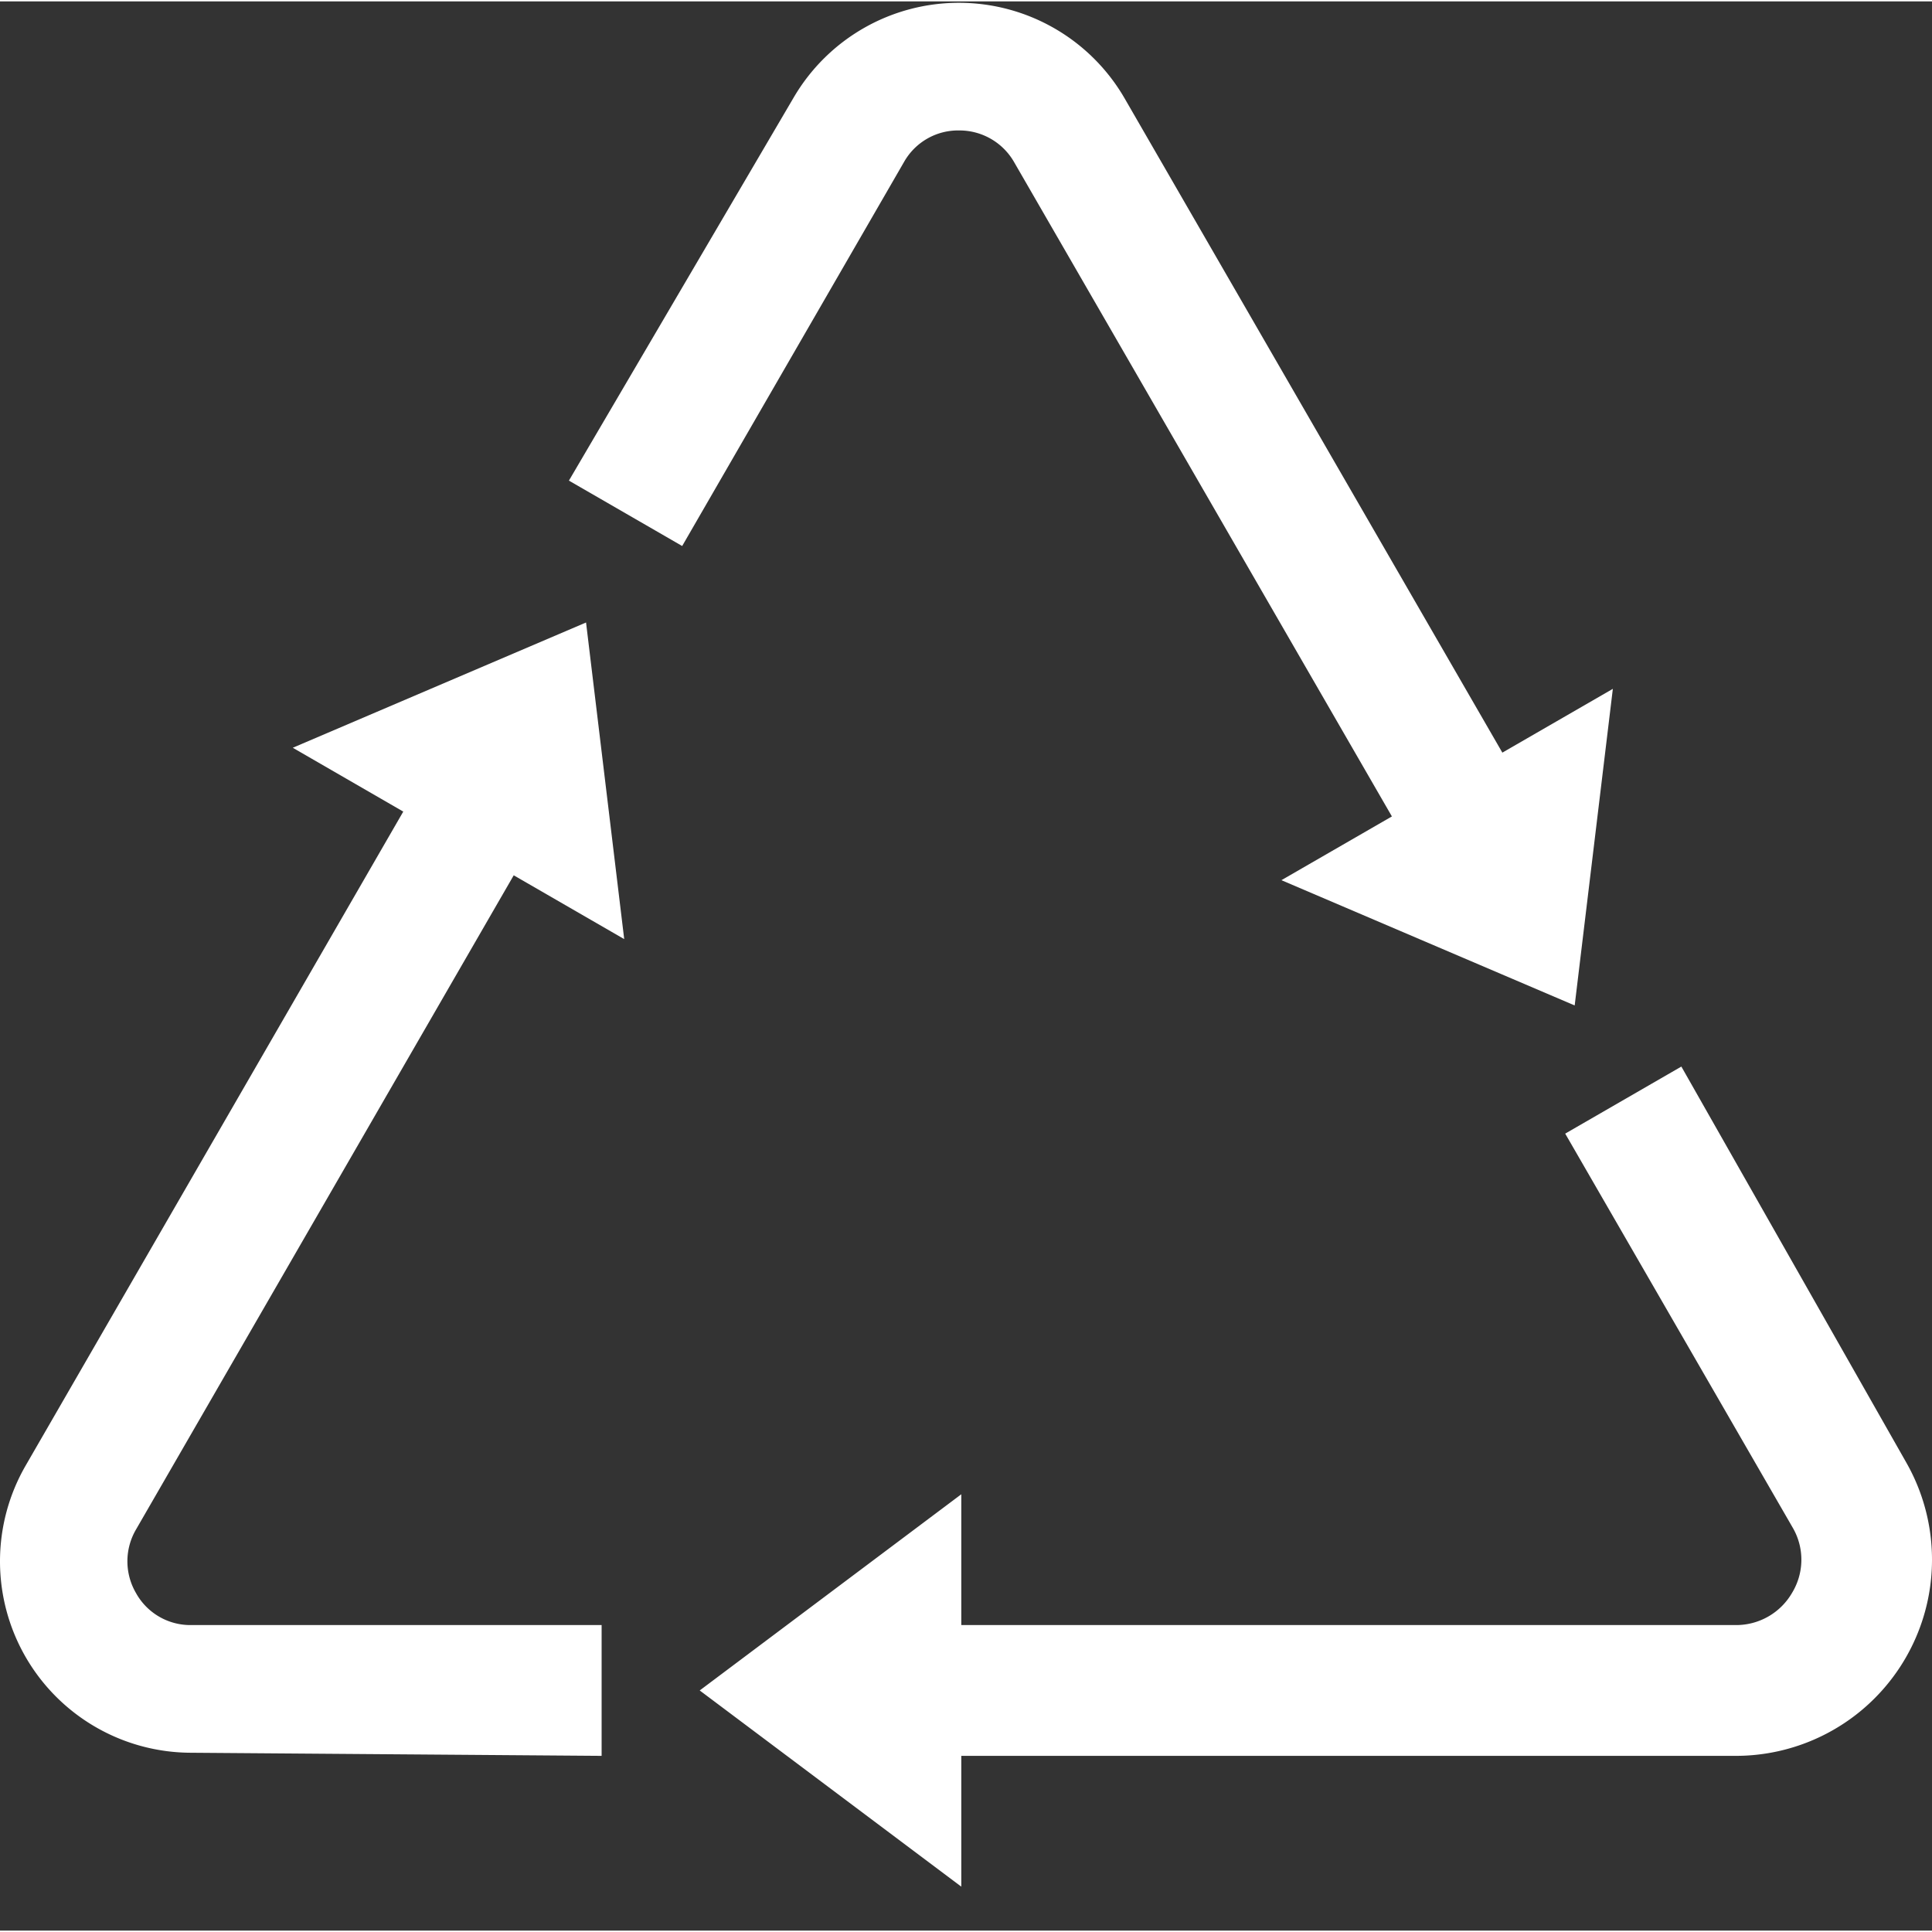 <svg xmlns="http://www.w3.org/2000/svg" version="1.1" xmlns:xlink="http://www.w3.org/1999/xlink" width="512" height="512" x="0" y="0" viewBox="0 0 472.683 472" style="enable-background:new 0 0 512 512" xml:space="preserve" class=""><rect x="0" y="0" width="472.683" height="472" fill="#333333" stroke="none"/><g><path d="m6.277 358.223 92.387-160-27.035-15.618 71.754-30.648 9.336 77.465-27.031-15.61-92.38 160a15.411 15.411 0 0 0-.062 15.555 15.202 15.202 0 0 0 13.48 7.88h100.465v32l-100.664-.763A46.833 46.833 0 0 1 6.195 404.93a46.848 46.848 0 0 1 .082-46.707zM424.629 429.246H235.19v32l-64-48 64-48v32H424.63a15.8 15.8 0 0 0 13.84-7.922 15.573 15.573 0 0 0 .082-16l-55.61-96.312 28.418-16.407 55.032 96.88a48.002 48.002 0 0 1-41.762 71.762zM275.191 23.797l92.375 160 27.032-15.606-9.336 77.461-71.75-30.648 27.031-15.598-92.383-160a15.41 15.41 0 0 0-13.441-7.832 15.2 15.2 0 0 0-13.551 7.735l-54.266 93.937-27.71-16 54.992-93.73A46.831 46.831 0 0 1 234.766.344a46.837 46.837 0 0 1 40.425 23.453zm0 0" fill="#ffffff" opacity="1" data-original="#000000" class=""></path></g></svg>